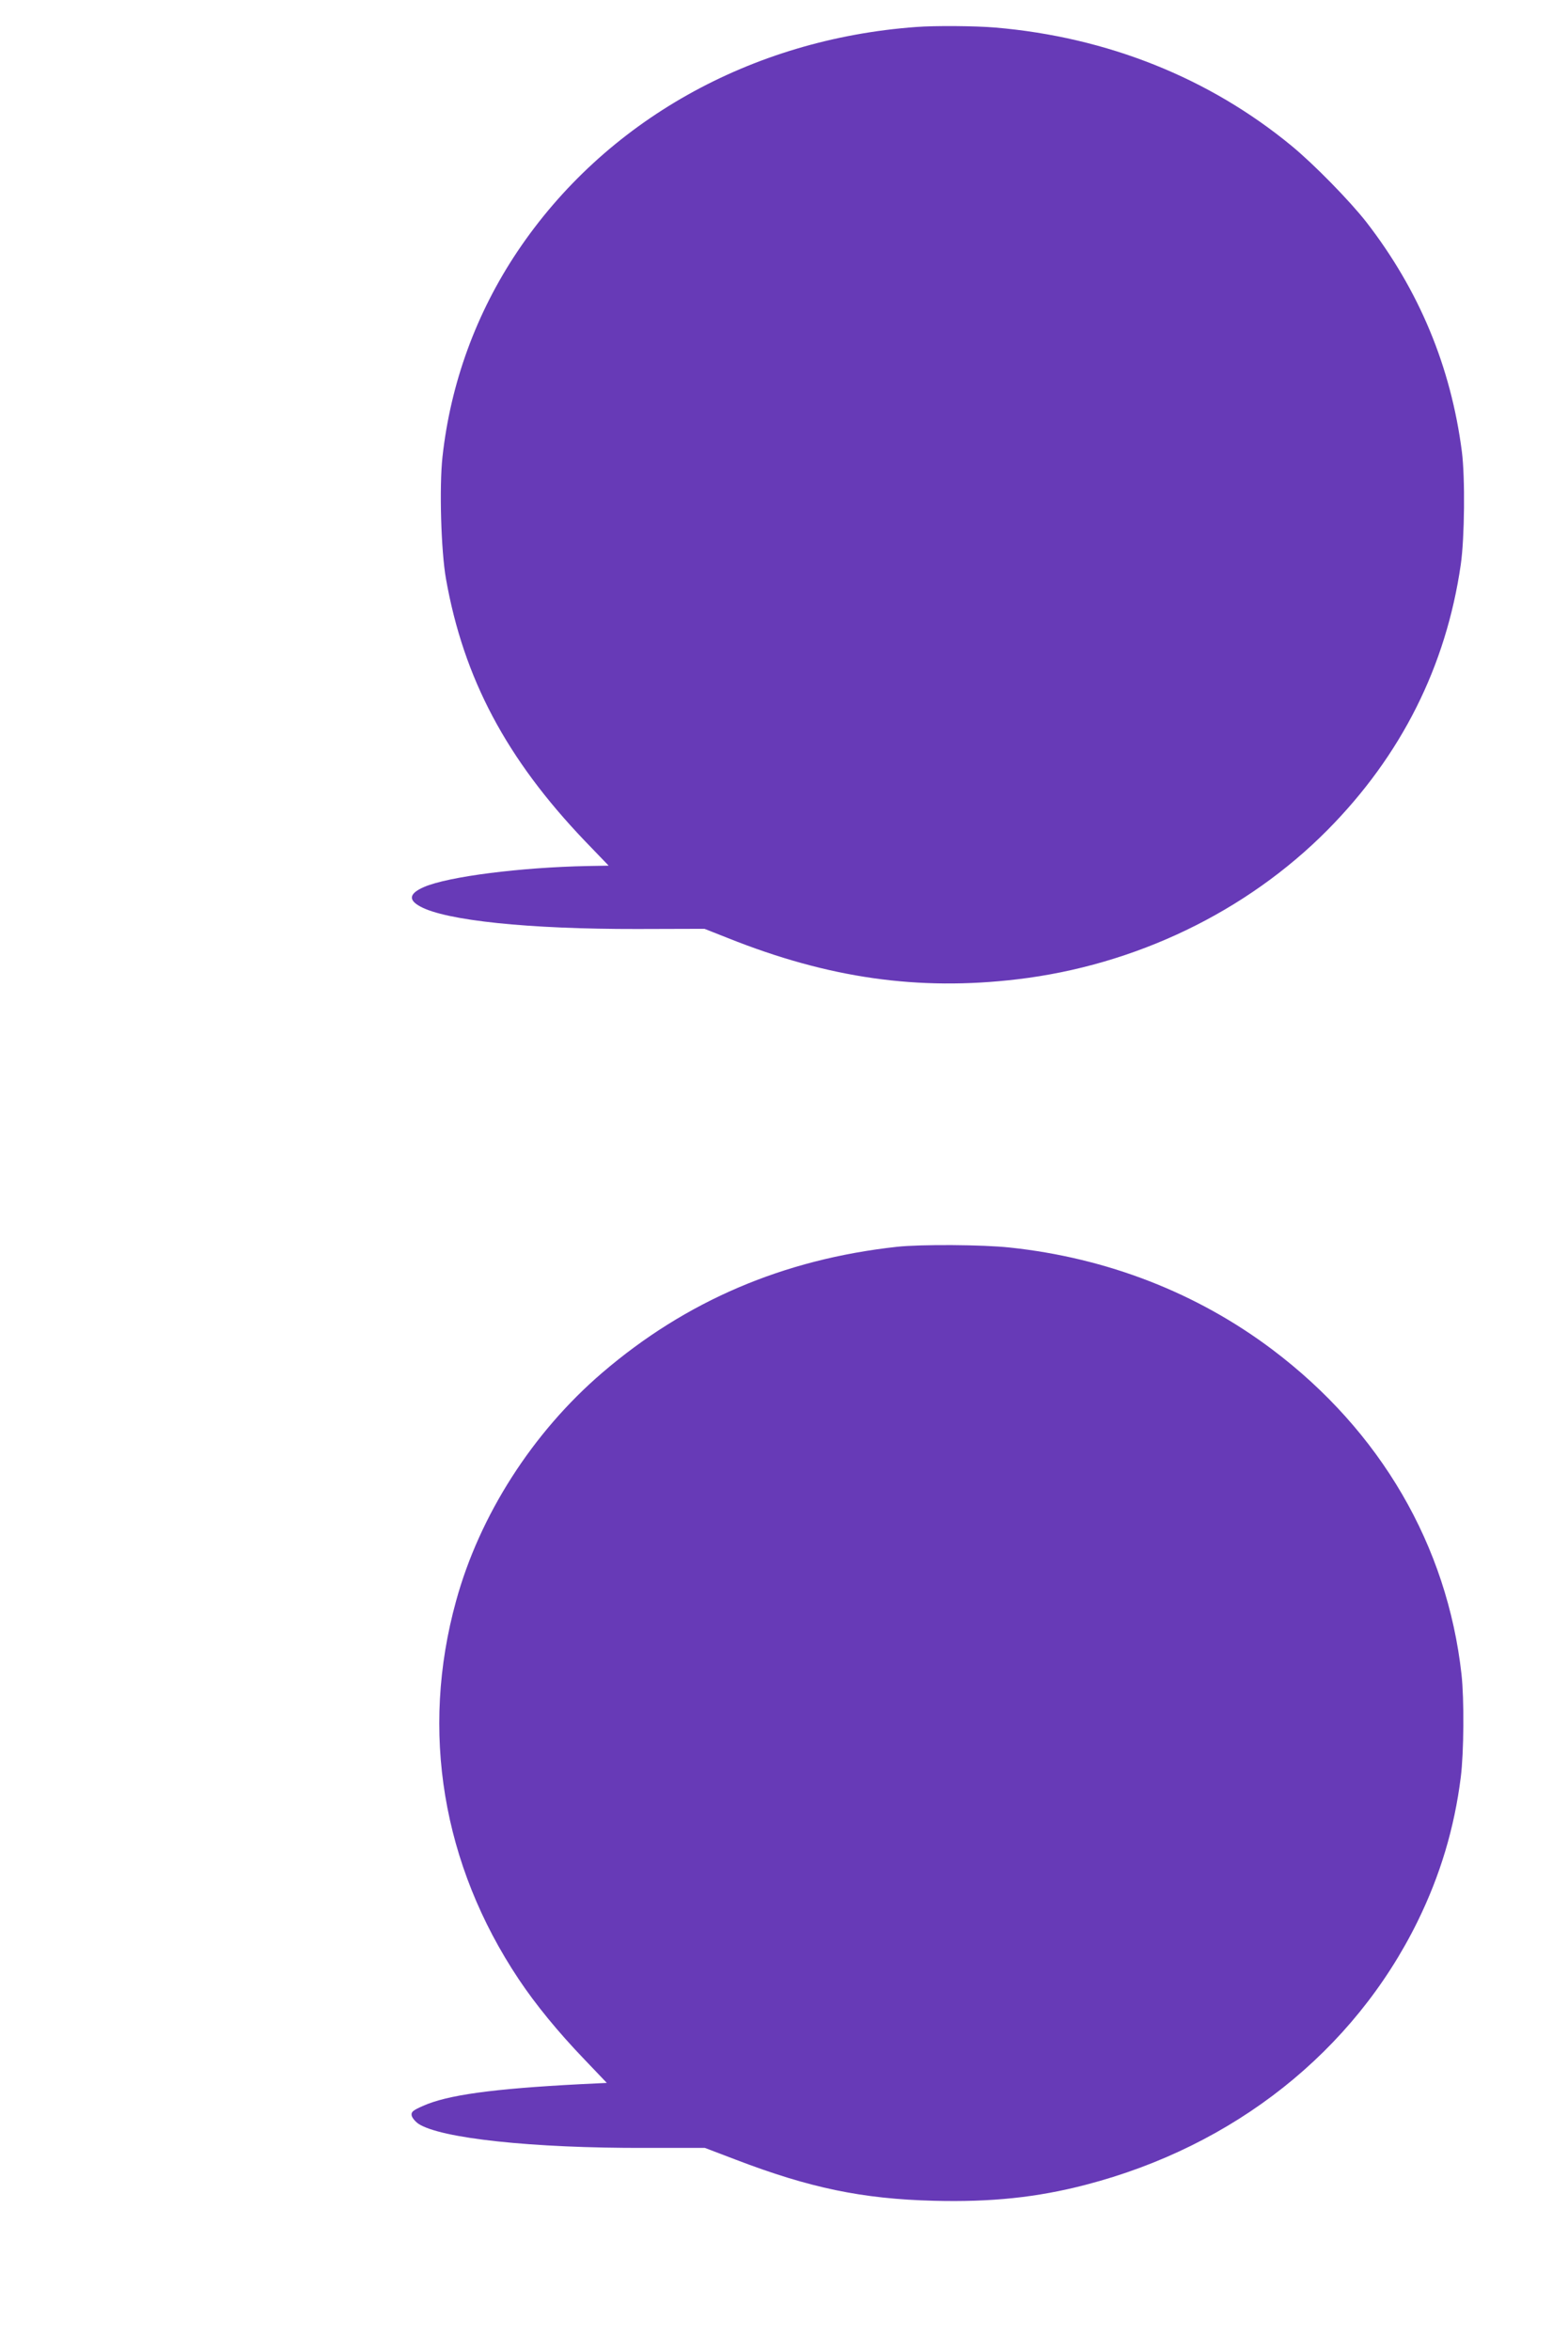 <?xml version="1.0" standalone="no"?>
<!DOCTYPE svg PUBLIC "-//W3C//DTD SVG 20010904//EN"
 "http://www.w3.org/TR/2001/REC-SVG-20010904/DTD/svg10.dtd">
<svg version="1.0" xmlns="http://www.w3.org/2000/svg"
 width="854pt" height="1280pt" viewBox="0 0 854 1280"
 preserveAspectRatio="xMidYMid meet">
<g transform="translate(0,1280) scale(0.1,-0.1)"
fill="#673ab7" stroke="none">
<path d="M4990 12653 c-902 -66 -1696 -513 -2172 -1223 -225 -336 -364 -718
-408 -1118 -18 -164 -8 -513 19 -665 96 -542 329 -980 757 -1428 l129 -134
-115 -2 c-362 -7 -758 -57 -890 -114 -81 -35 -88 -70 -22 -106 139 -77 591
-124 1183 -123 l366 1 129 -51 c546 -218 1035 -288 1574 -224 643 76 1248 367
1690 813 402 406 646 892 726 1446 21 145 24 474 6 615 -60 464 -233 879 -520
1250 -89 114 -284 314 -408 416 -449 370 -1004 592 -1614 644 -107 9 -326 11
-430 3z"/>
<path d="M4885 6009 c-619 -68 -1149 -295 -1605 -686 -379 -325 -668 -776
-796 -1243 -196 -709 -75 -1436 341 -2060 92 -138 214 -287 356 -435 l124
-130 -145 -7 c-480 -25 -725 -59 -858 -119 -54 -24 -63 -32 -60 -51 2 -12 18
-32 36 -45 120 -80 621 -134 1239 -132 l322 0 168 -64 c402 -154 689 -214
1079 -224 313 -8 562 18 827 87 809 210 1460 727 1808 1435 123 251 200 507
235 785 17 135 19 425 4 560 -78 702 -441 1325 -1030 1769 -410 309 -901 500
-1430 556 -147 16 -485 18 -615 4z"/>
</g>
</svg>
